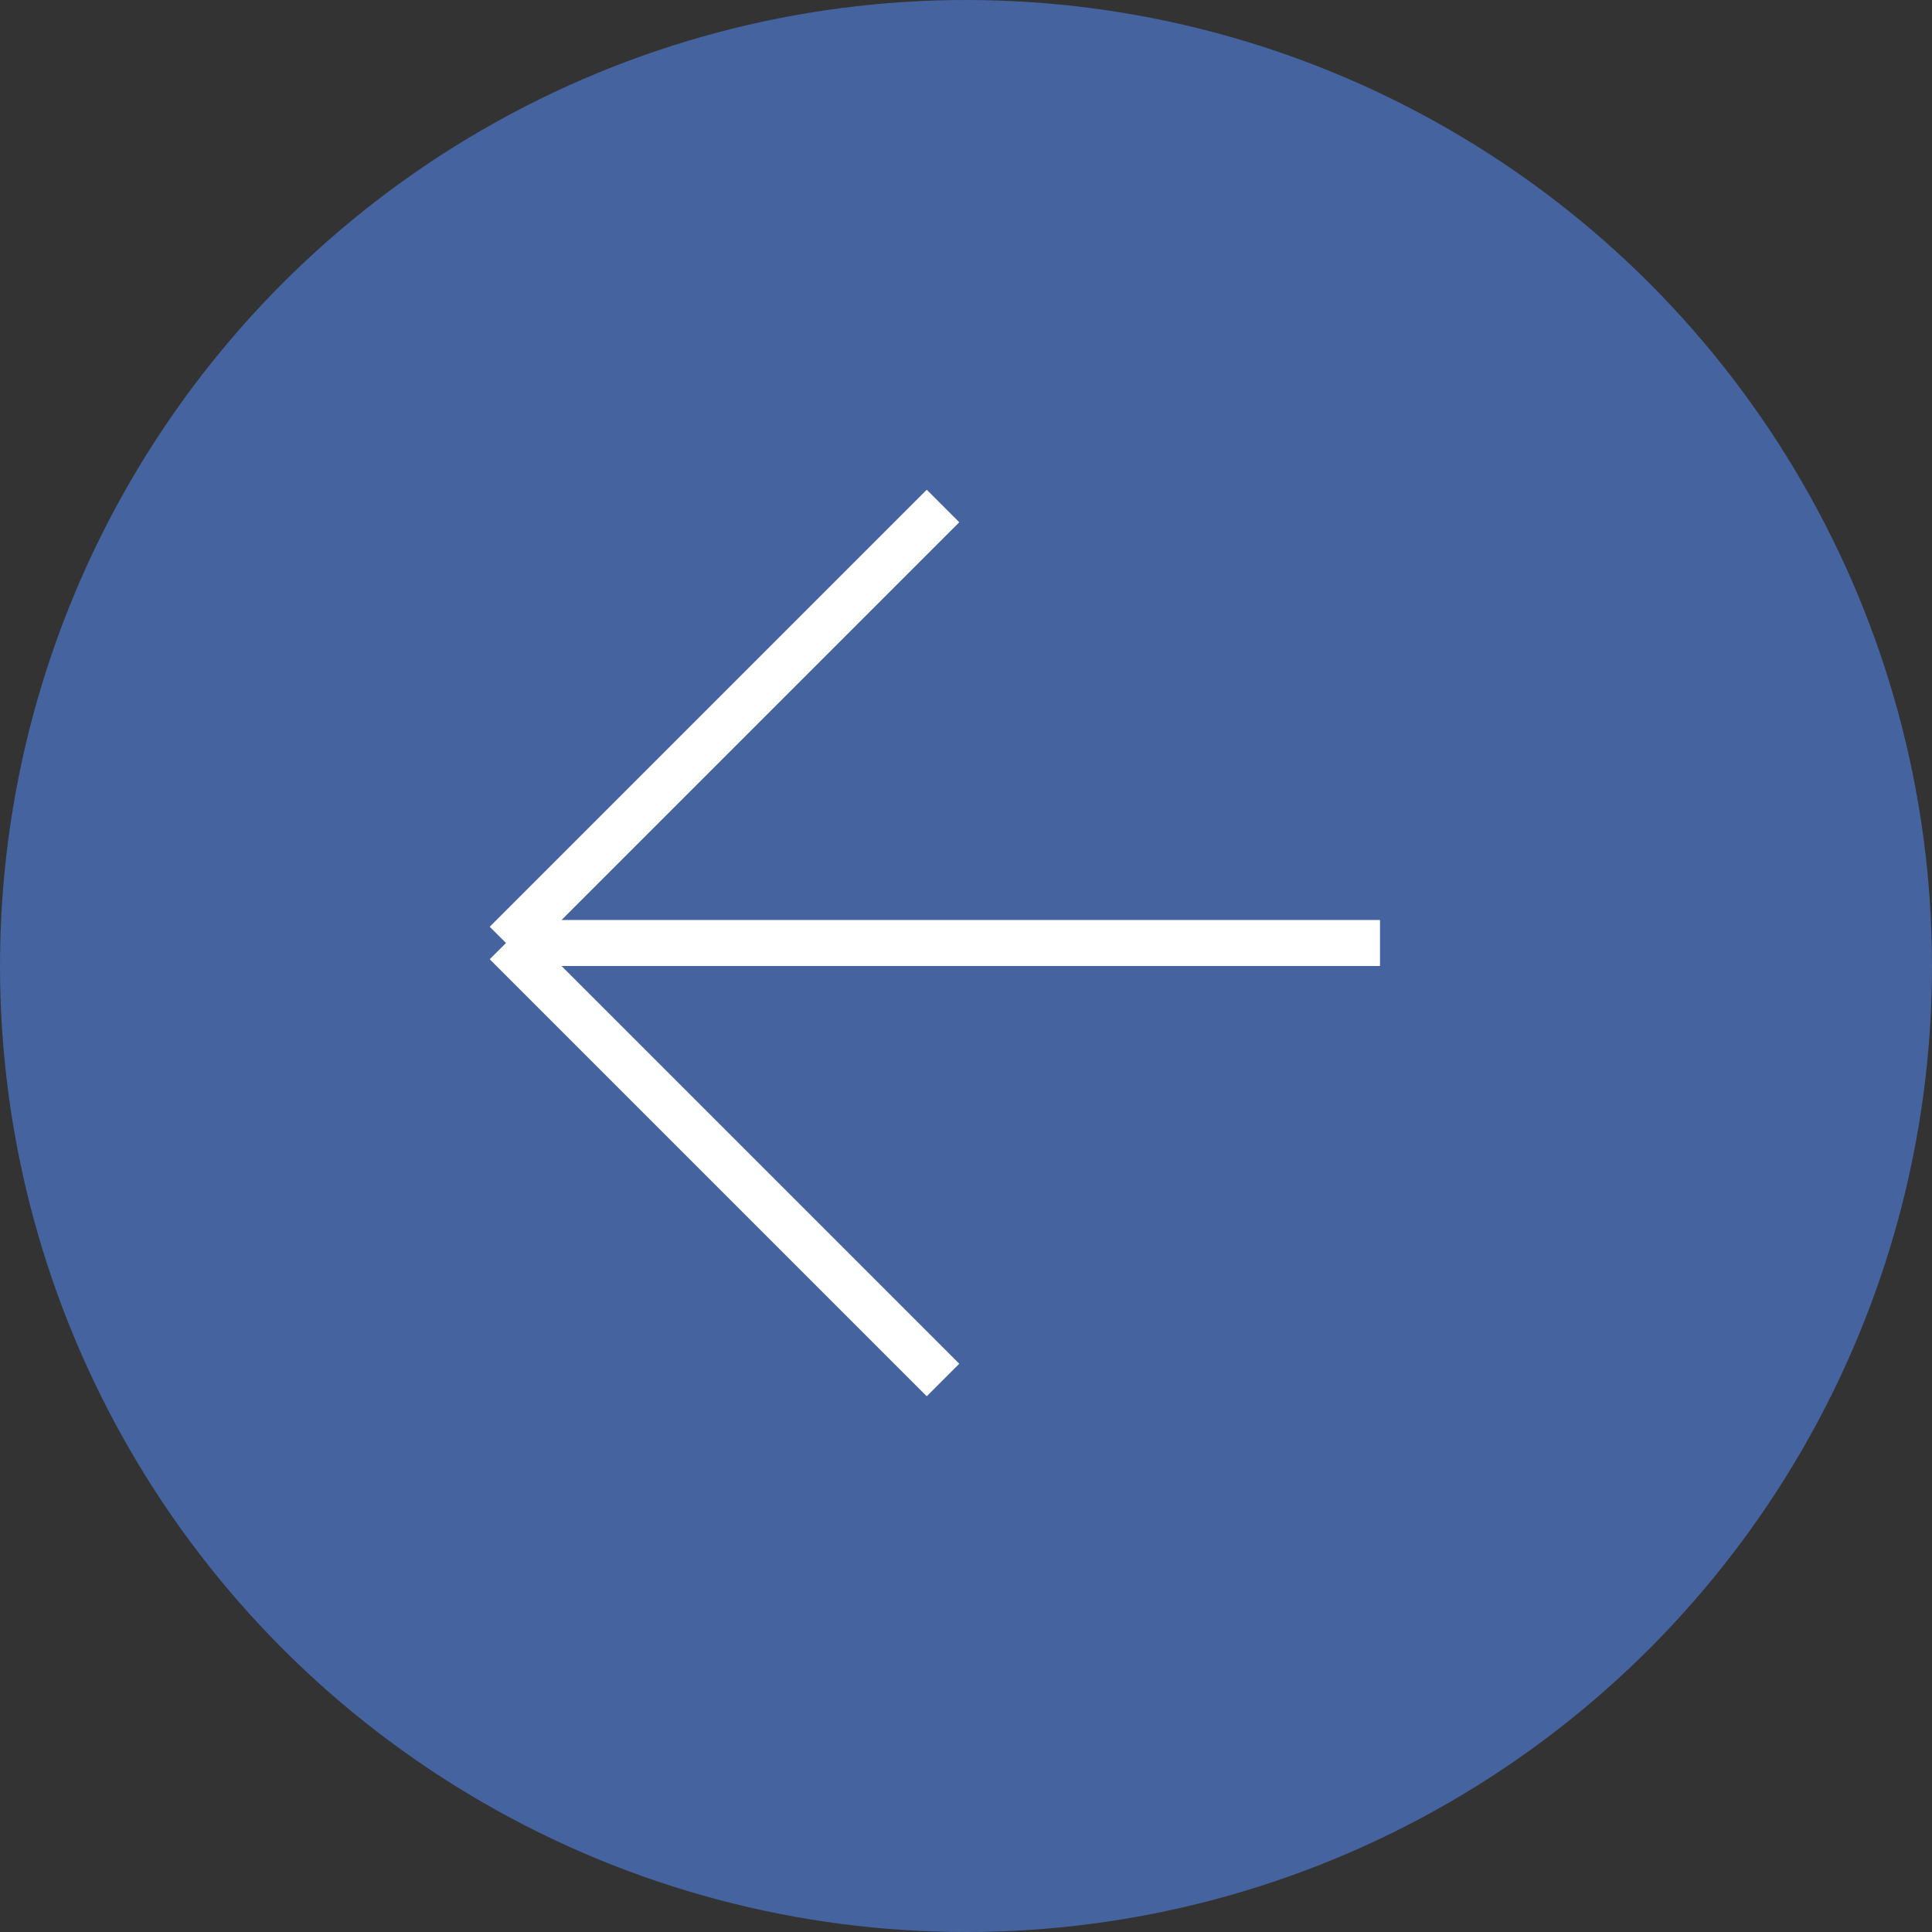 <?xml version="1.0" encoding="UTF-8"?> <svg xmlns="http://www.w3.org/2000/svg" width="42" height="42" viewBox="0 0 42 42" fill="none"><rect x="0" y="0" width="42" height="42" fill="#333333" stroke="none"/><circle cx="21" cy="21" r="21" fill="#45639F"></circle><path d="M30 20.5H11M11 20.5L20.5 11M11 20.5L20.5 30" stroke="white"></path></svg> 